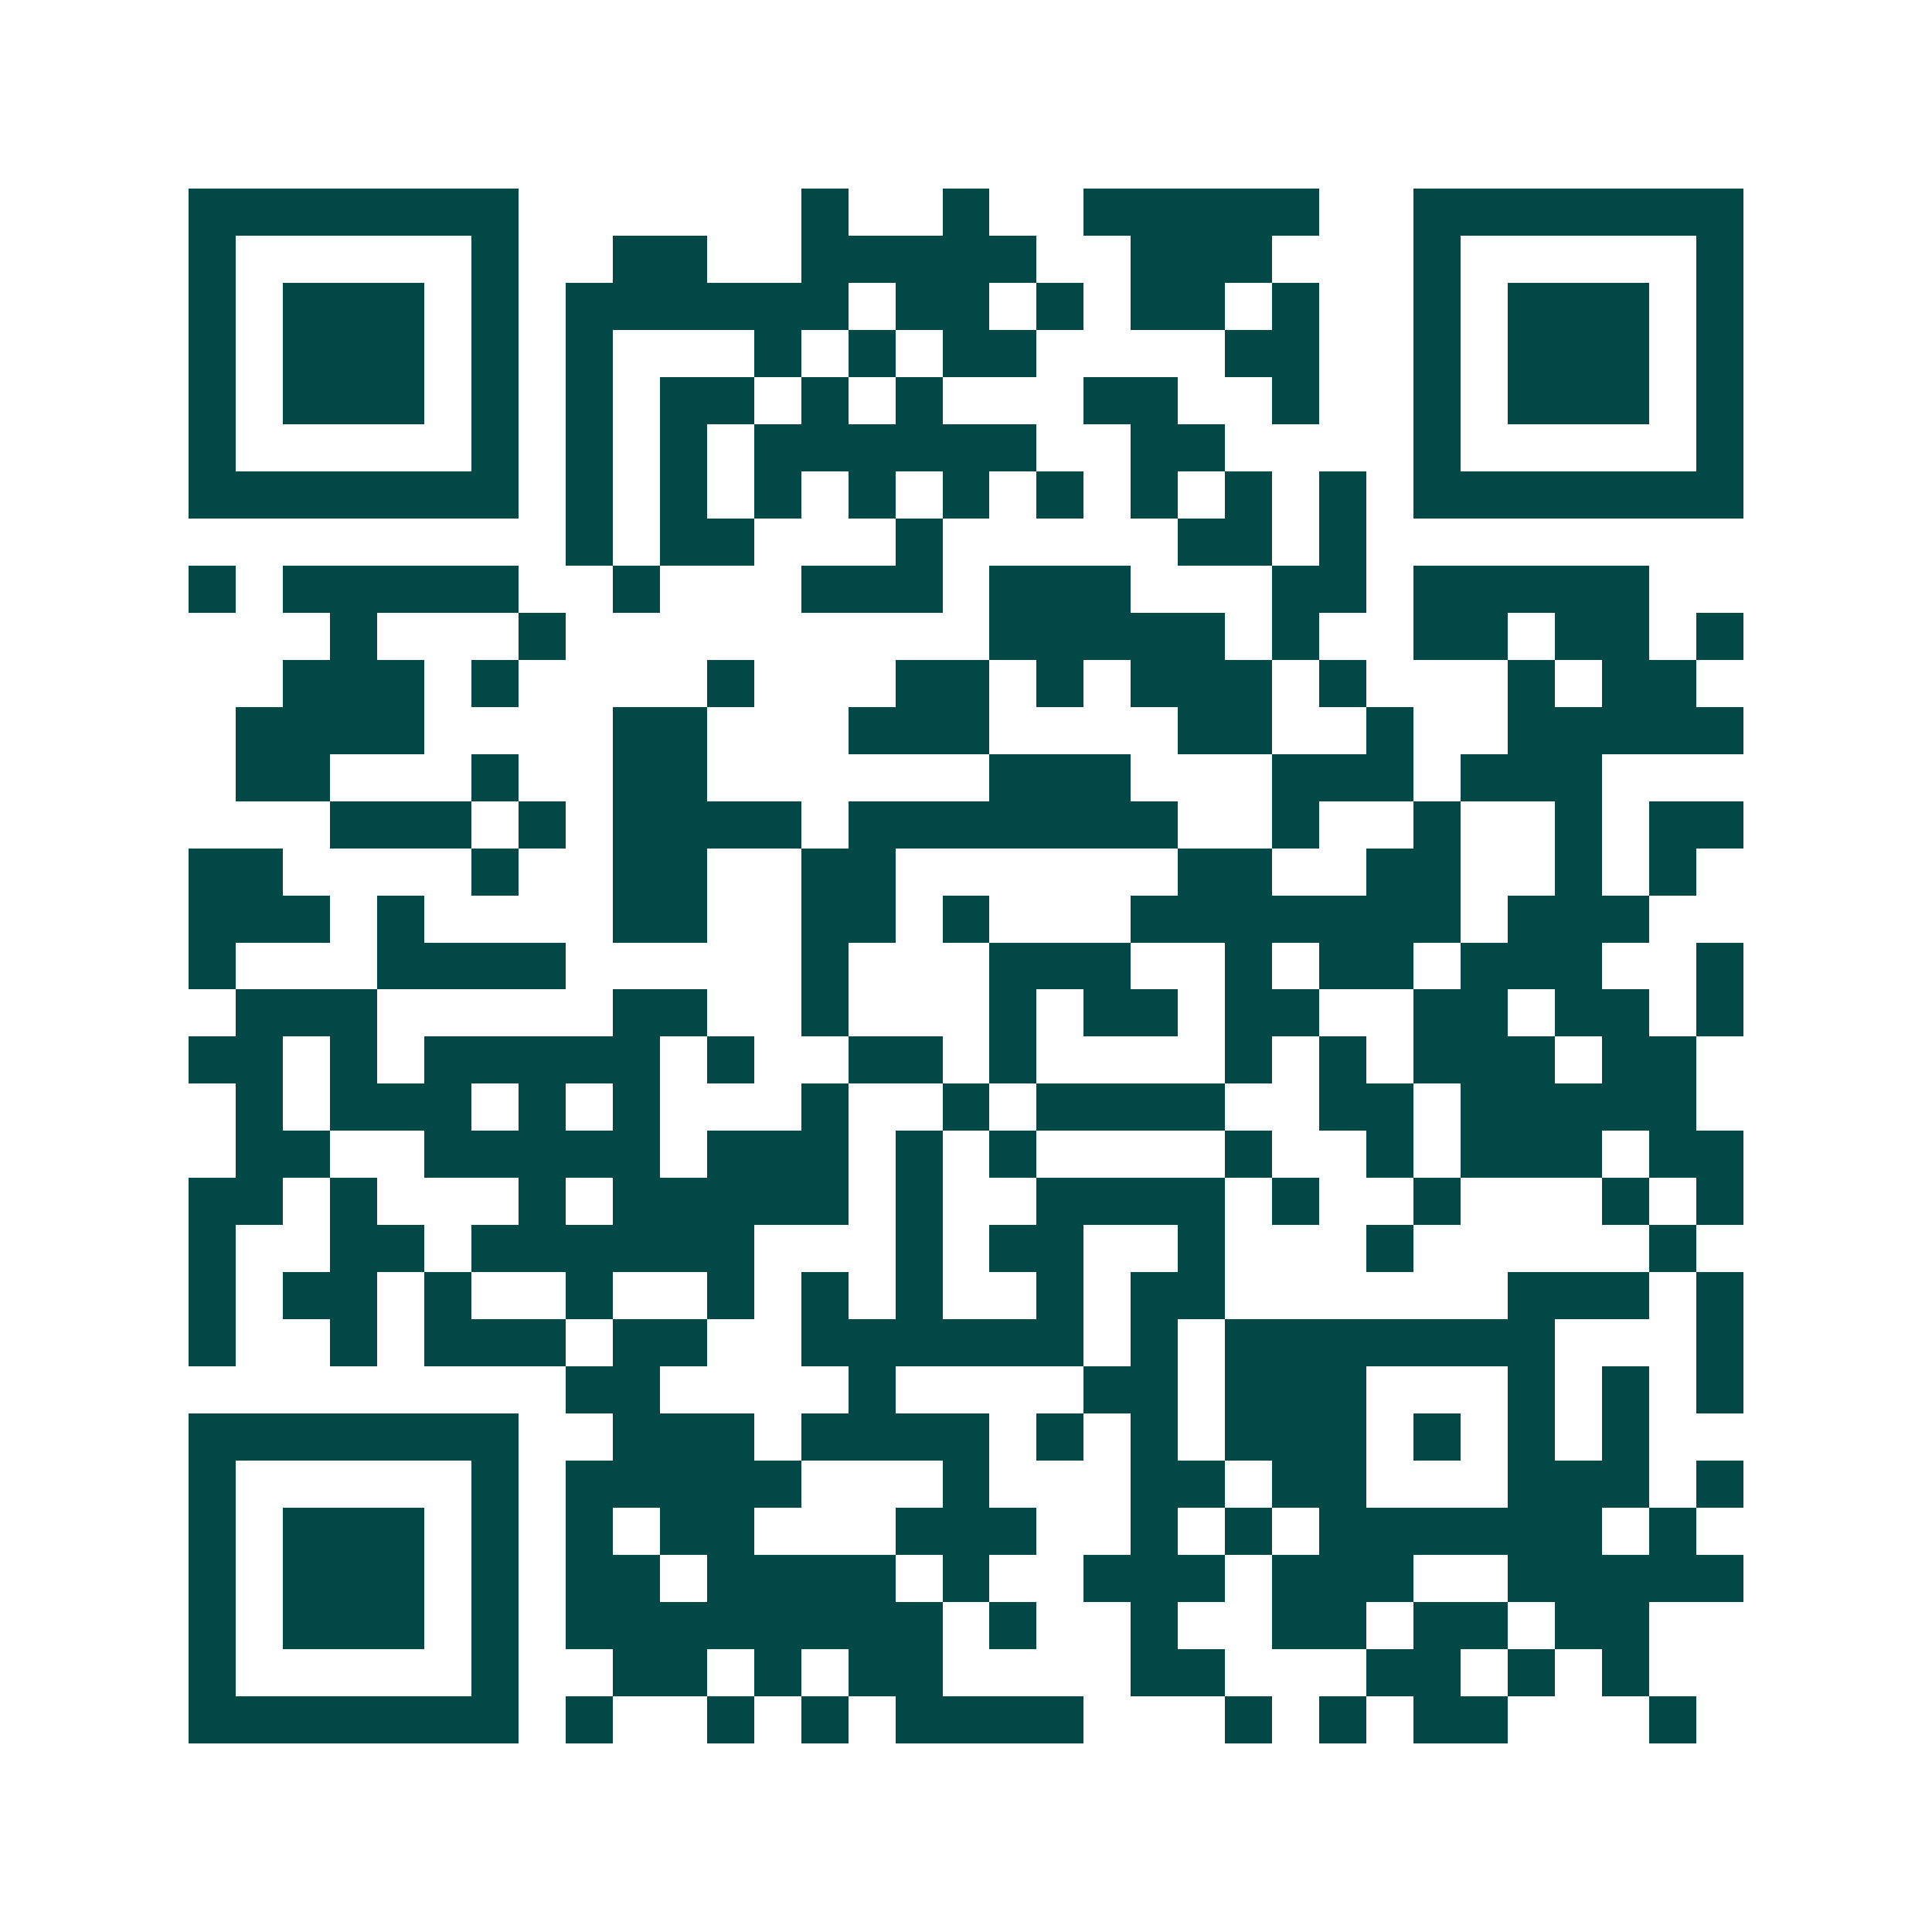 <svg xmlns="http://www.w3.org/2000/svg" width="200" height="200" viewBox="0 0 41 41" shape-rendering="crispEdges"><path fill="#ffffff" d="M0 0h41v41H0z"/><path stroke="#014847" d="M4 4.5h7m6 0h1m2 0h1m2 0h5m2 0h7M4 5.5h1m5 0h1m2 0h2m2 0h5m2 0h3m3 0h1m5 0h1M4 6.5h1m1 0h3m1 0h1m1 0h6m1 0h2m1 0h1m1 0h2m1 0h1m2 0h1m1 0h3m1 0h1M4 7.5h1m1 0h3m1 0h1m1 0h1m3 0h1m1 0h1m1 0h2m4 0h2m2 0h1m1 0h3m1 0h1M4 8.5h1m1 0h3m1 0h1m1 0h1m1 0h2m1 0h1m1 0h1m3 0h2m2 0h1m2 0h1m1 0h3m1 0h1M4 9.5h1m5 0h1m1 0h1m1 0h1m1 0h6m2 0h2m4 0h1m5 0h1M4 10.5h7m1 0h1m1 0h1m1 0h1m1 0h1m1 0h1m1 0h1m1 0h1m1 0h1m1 0h1m1 0h7M12 11.5h1m1 0h2m3 0h1m5 0h2m1 0h1M4 12.5h1m1 0h5m2 0h1m3 0h3m1 0h3m3 0h2m1 0h5M7 13.5h1m3 0h1m9 0h5m1 0h1m2 0h2m1 0h2m1 0h1M6 14.5h3m1 0h1m4 0h1m3 0h2m1 0h1m1 0h3m1 0h1m3 0h1m1 0h2M5 15.5h4m4 0h2m3 0h3m4 0h2m2 0h1m2 0h5M5 16.5h2m3 0h1m2 0h2m6 0h3m3 0h3m1 0h3M7 17.5h3m1 0h1m1 0h4m1 0h7m2 0h1m2 0h1m2 0h1m1 0h2M4 18.5h2m4 0h1m2 0h2m2 0h2m6 0h2m2 0h2m2 0h1m1 0h1M4 19.5h3m1 0h1m4 0h2m2 0h2m1 0h1m3 0h7m1 0h3M4 20.5h1m3 0h4m5 0h1m3 0h3m2 0h1m1 0h2m1 0h3m2 0h1M5 21.5h3m5 0h2m2 0h1m3 0h1m1 0h2m1 0h2m2 0h2m1 0h2m1 0h1M4 22.5h2m1 0h1m1 0h5m1 0h1m2 0h2m1 0h1m4 0h1m1 0h1m1 0h3m1 0h2M5 23.5h1m1 0h3m1 0h1m1 0h1m3 0h1m2 0h1m1 0h4m2 0h2m1 0h5M5 24.5h2m2 0h5m1 0h3m1 0h1m1 0h1m4 0h1m2 0h1m1 0h3m1 0h2M4 25.5h2m1 0h1m3 0h1m1 0h5m1 0h1m2 0h4m1 0h1m2 0h1m3 0h1m1 0h1M4 26.5h1m2 0h2m1 0h6m3 0h1m1 0h2m2 0h1m3 0h1m5 0h1M4 27.5h1m1 0h2m1 0h1m2 0h1m2 0h1m1 0h1m1 0h1m2 0h1m1 0h2m6 0h3m1 0h1M4 28.5h1m2 0h1m1 0h3m1 0h2m2 0h6m1 0h1m1 0h7m3 0h1M12 29.5h2m4 0h1m4 0h2m1 0h3m3 0h1m1 0h1m1 0h1M4 30.5h7m2 0h3m1 0h4m1 0h1m1 0h1m1 0h3m1 0h1m1 0h1m1 0h1M4 31.5h1m5 0h1m1 0h5m3 0h1m3 0h2m1 0h2m3 0h3m1 0h1M4 32.5h1m1 0h3m1 0h1m1 0h1m1 0h2m3 0h3m2 0h1m1 0h1m1 0h6m1 0h1M4 33.5h1m1 0h3m1 0h1m1 0h2m1 0h4m1 0h1m2 0h3m1 0h3m2 0h5M4 34.5h1m1 0h3m1 0h1m1 0h8m1 0h1m2 0h1m2 0h2m1 0h2m1 0h2M4 35.5h1m5 0h1m2 0h2m1 0h1m1 0h2m4 0h2m3 0h2m1 0h1m1 0h1M4 36.5h7m1 0h1m2 0h1m1 0h1m1 0h4m3 0h1m1 0h1m1 0h2m3 0h1"/></svg>
